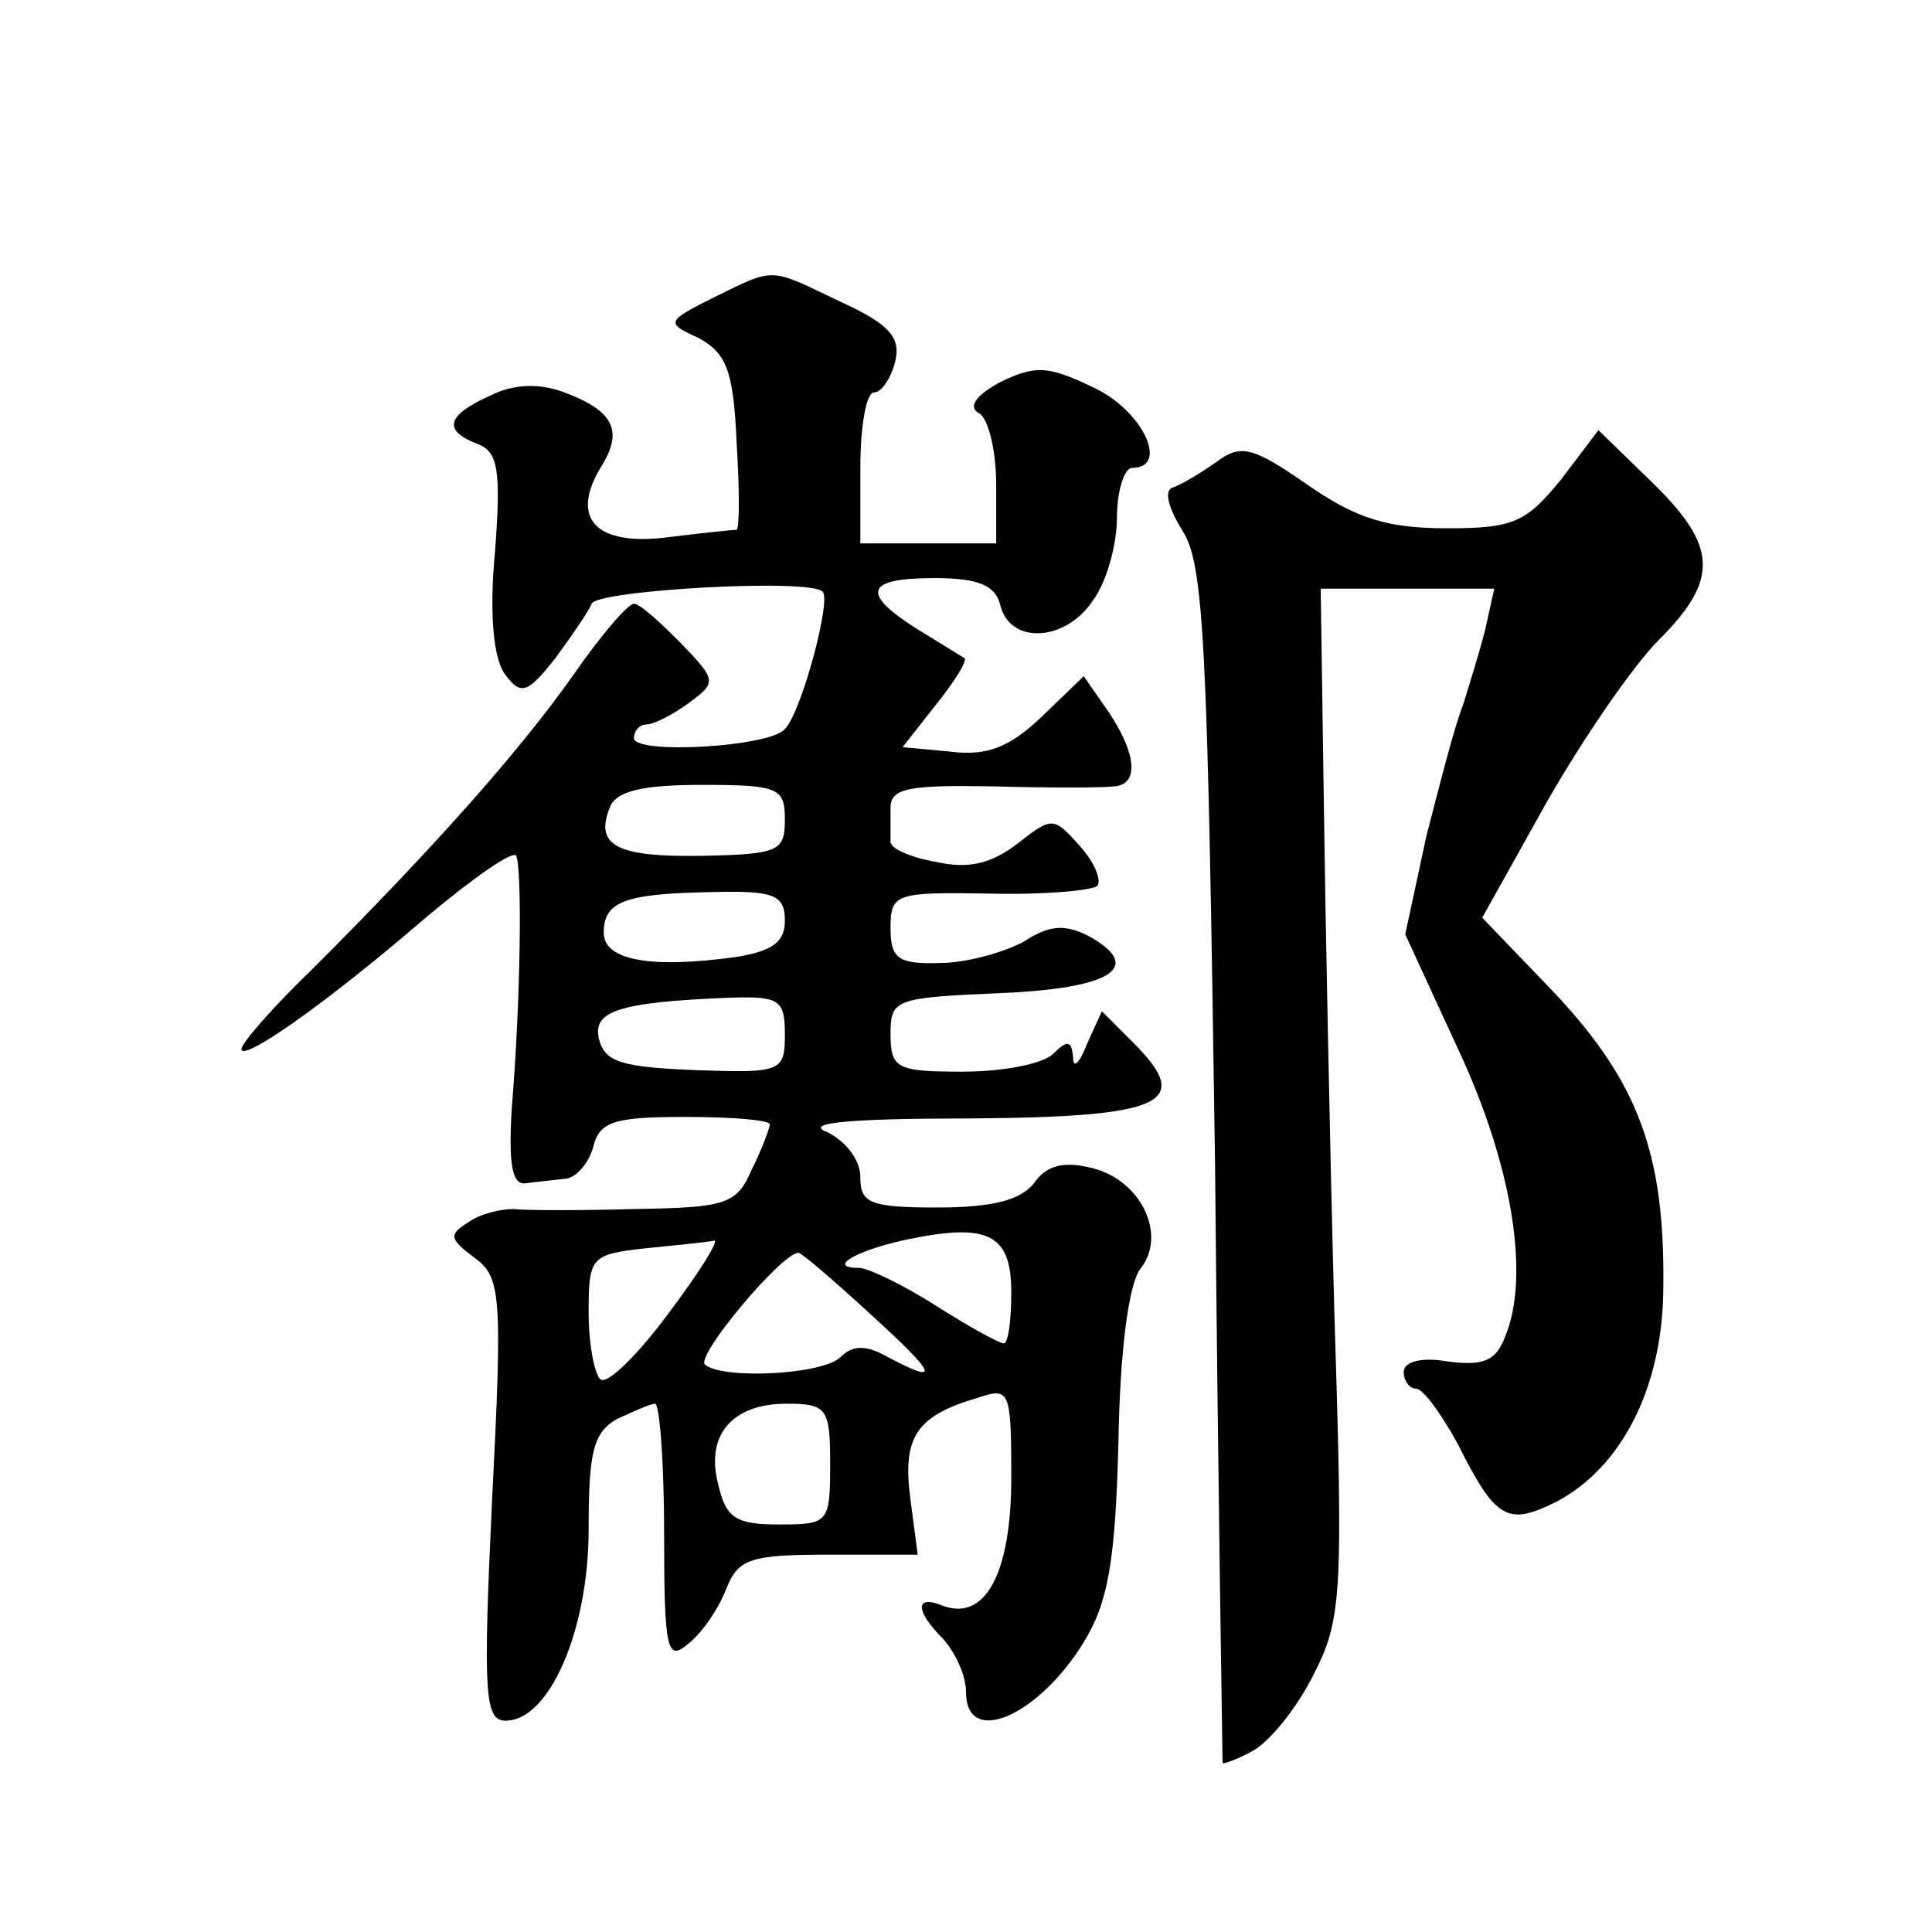 <?xml version="1.0" standalone="no"?>
<!DOCTYPE svg PUBLIC "-//W3C//DTD SVG 20010904//EN"
 "http://www.w3.org/TR/2001/REC-SVG-20010904/DTD/svg10.dtd">
<svg version="1.0" xmlns="http://www.w3.org/2000/svg"
 width="128pt" height="128pt" viewBox="0 0 128 128"
 preserveAspectRatio="xMidYMid meet">
<g transform="translate(0,128) scale(0.1,-0.1)"
fill="#0" stroke="none">
<path d="M473 1083 c-32 -16 -32 -17 -10 -27 18 -10 23 -21 25 -69 2 -31 2 -57
0 -58 -2 0 -22 -2 -46 -5 -48 -6 -65 13 -43 48 14 23 7 36 -25 48 -16 6 -33 6 -49
-2 -29 -13 -32 -23 -9 -32 14 -5 16 -17 12 -71 -4 -42 -1 -70 6 -81 11 -15 15 -14
34 10 11 15 22 31 24 36 3 9 145 17 153 8 6 -5 -14 -80 -25 -91 -10 -12 -100 -17
-100 -6 0 5 4 9 8 9 5 0 17 6 28 14 19 14 19 15 -5 40 -14 14 -27 26 -31 26 -4
0 -22 -21 -40 -47 -36 -51 -93 -115 -172 -194 -27 -26 -48 -50 -48 -54 0 -9 56
30 122 87 31 26 58 45 60 41 4 -9 3 -96 -3 -168 -2 -35 0 -50 9 -49 7 1 18 2 26
3 7 0 16 10 19 21 4 17 14 20 61 20 31 0 56 -2 56 -5 0 -2 -5 -16 -12 -30 -10 -23
-17 -25 -77 -26 -36 -1 -73 -1 -81 0 -8 0 -22 -3 -30 -9 -13 -8 -12 -11 4 -23 18
-13 19 -24 12 -161 -6 -128 -5 -146 9 -146 29 0 55 60 55 127 0 51 3 64 19 73 11
5 22 10 25 10 3 0 6 -39 6 -86 0 -78 2 -85 16 -73 9 7 20 23 25 36 8 20 15 23 68
23 l59 0 -5 38 c-5 40 4 54 45 66 21 7 22 5 22 -53 0 -63 -17 -95 -45 -85 -19 8
-19 -3 0 -22 8 -9 15 -24 15 -35 0 -37 48 -16 78 33 16 26 21 53 23 133 1 61 7
106 15 115 17 22 0 58 -32 66 -19 5 -31 2 -39 -10 -9 -11 -27 -16 -64 -16 -45 0
-51 3 -51 20 0 12 -10 24 -22 30 -16 6 14 9 95 9 128 1 148 10 108 50 l-21 21 -10
-22 c-5 -13 -9 -16 -9 -9 -1 12 -4 12 -13 3 -7 -7 -34 -12 -60 -12 -44 0 -48 2
-48 25 0 23 3 24 72 27 74 3 97 17 59 38 -16 8 -26 7 -43 -4 -13 -7 -38 -14 -55
-14 -28 -1 -33 3 -33 23 0 23 3 24 65 23 36 -1 68 2 72 5 3 4 -2 16 -12 27 -17
19 -18 19 -41 1 -17 -13 -32 -17 -54 -12 -17 3 -31 9 -30 14 0 4 0 14 0 22 0 13
13 15 68 14 37 -1 73 -1 80 0 17 1 15 22 -4 50 l-16 23 -28 -27 c-21 -20 -36 -26
-60 -23 l-32 3 22 28 c12 15 21 29 19 31 -2 1 -16 10 -31 19 -38 24 -35 34 11 34
30 0 41 -5 44 -19 7 -25 43 -23 61 4 9 12 16 37 16 55 0 18 5 33 10 33 25 0 7 38
-25 53 -31 15 -39 15 -62 4 -17 -9 -22 -17 -14 -21 6 -4 11 -25 11 -47 l0 -39 -45
0 -45 0 0 50 c0 28 4 50 9 50 5 0 11 9 14 20 4 16 -3 25 -36 40 -48 23 -43 23 -84
3z m47 -346 c0 -21 -4 -23 -55 -24 -57 -1 -71 7 -61 32 4 11 22 15 61 15 51 0 55
-2 55 -23z m0 -67 c0 -14 -8 -20 -32 -24 -58 -8 -88 -2 -88 16 0 21 14 26 73 27
40 1 47 -2 47 -19z m0 -75 c0 -25 -2 -26 -59 -24 -48 2 -60 5 -64 20 -5 19 12 25
86 28 33 1 37 -1 37 -24z m150 -171 c0 -19 -2 -34 -5 -34 -3 0 -23 11 -45 25 -22
14 -45 25 -51 25 -22 0 -1 12 33 19 53 11 68 3 68 -35z m-227 -14 c-20 -27 -40
-47 -45 -44 -4 3 -8 23 -8 44 0 37 1 39 38 43 20 2 40 4 45 5 4 1 -9 -20 -30 -48z
m133 0 c45 -41 48 -48 12 -29 -14 8 -23 8 -31 0 -12 -12 -79 -15 -90 -5 -6 6 51
74 62 74 2 0 23 -18 47 -40z m-26 -100 c0 -39 -1 -40 -34 -40 -28 0 -35 4 -40 26
-9 33 9 54 45 54 27 0 29 -3 29 -40z M806 974 c-10 -7 -23 -15 -29 -17 -6 -2 -3
-13 6 -28 15 -22 17 -76 22 -420 2 -217 5 -395 5 -397 0 -1 9 2 20 8 11 6 29 28
40 50 19 37 20 52 14 242 -3 112 -6 265 -7 341 l-2 137 58 0 57 0 -6 -27 c-4 -16
-11 -38 -15 -51 -5 -12 -15 -51 -24 -86 l-14 -65 35 -76 c36 -77 48 -151 31 -191
-6 -16 -15 -19 -38 -16 -17 3 -29 0 -29 -7 0 -6 4 -11 8 -11 5 0 17 -17 28 -37
25 -50 33 -54 65 -38 44 23 71 77 71 143 1 88 -17 135 -71 193 l-49 51 43 77 c24
42 57 90 74 107 40 40 39 62 -4 104 l-36 35 -25 -33 c-23 -28 -31 -32 -75 -32 -39
0 -60 6 -93 29 -36 25 -44 27 -60 15z"/>
</g>
</svg>
